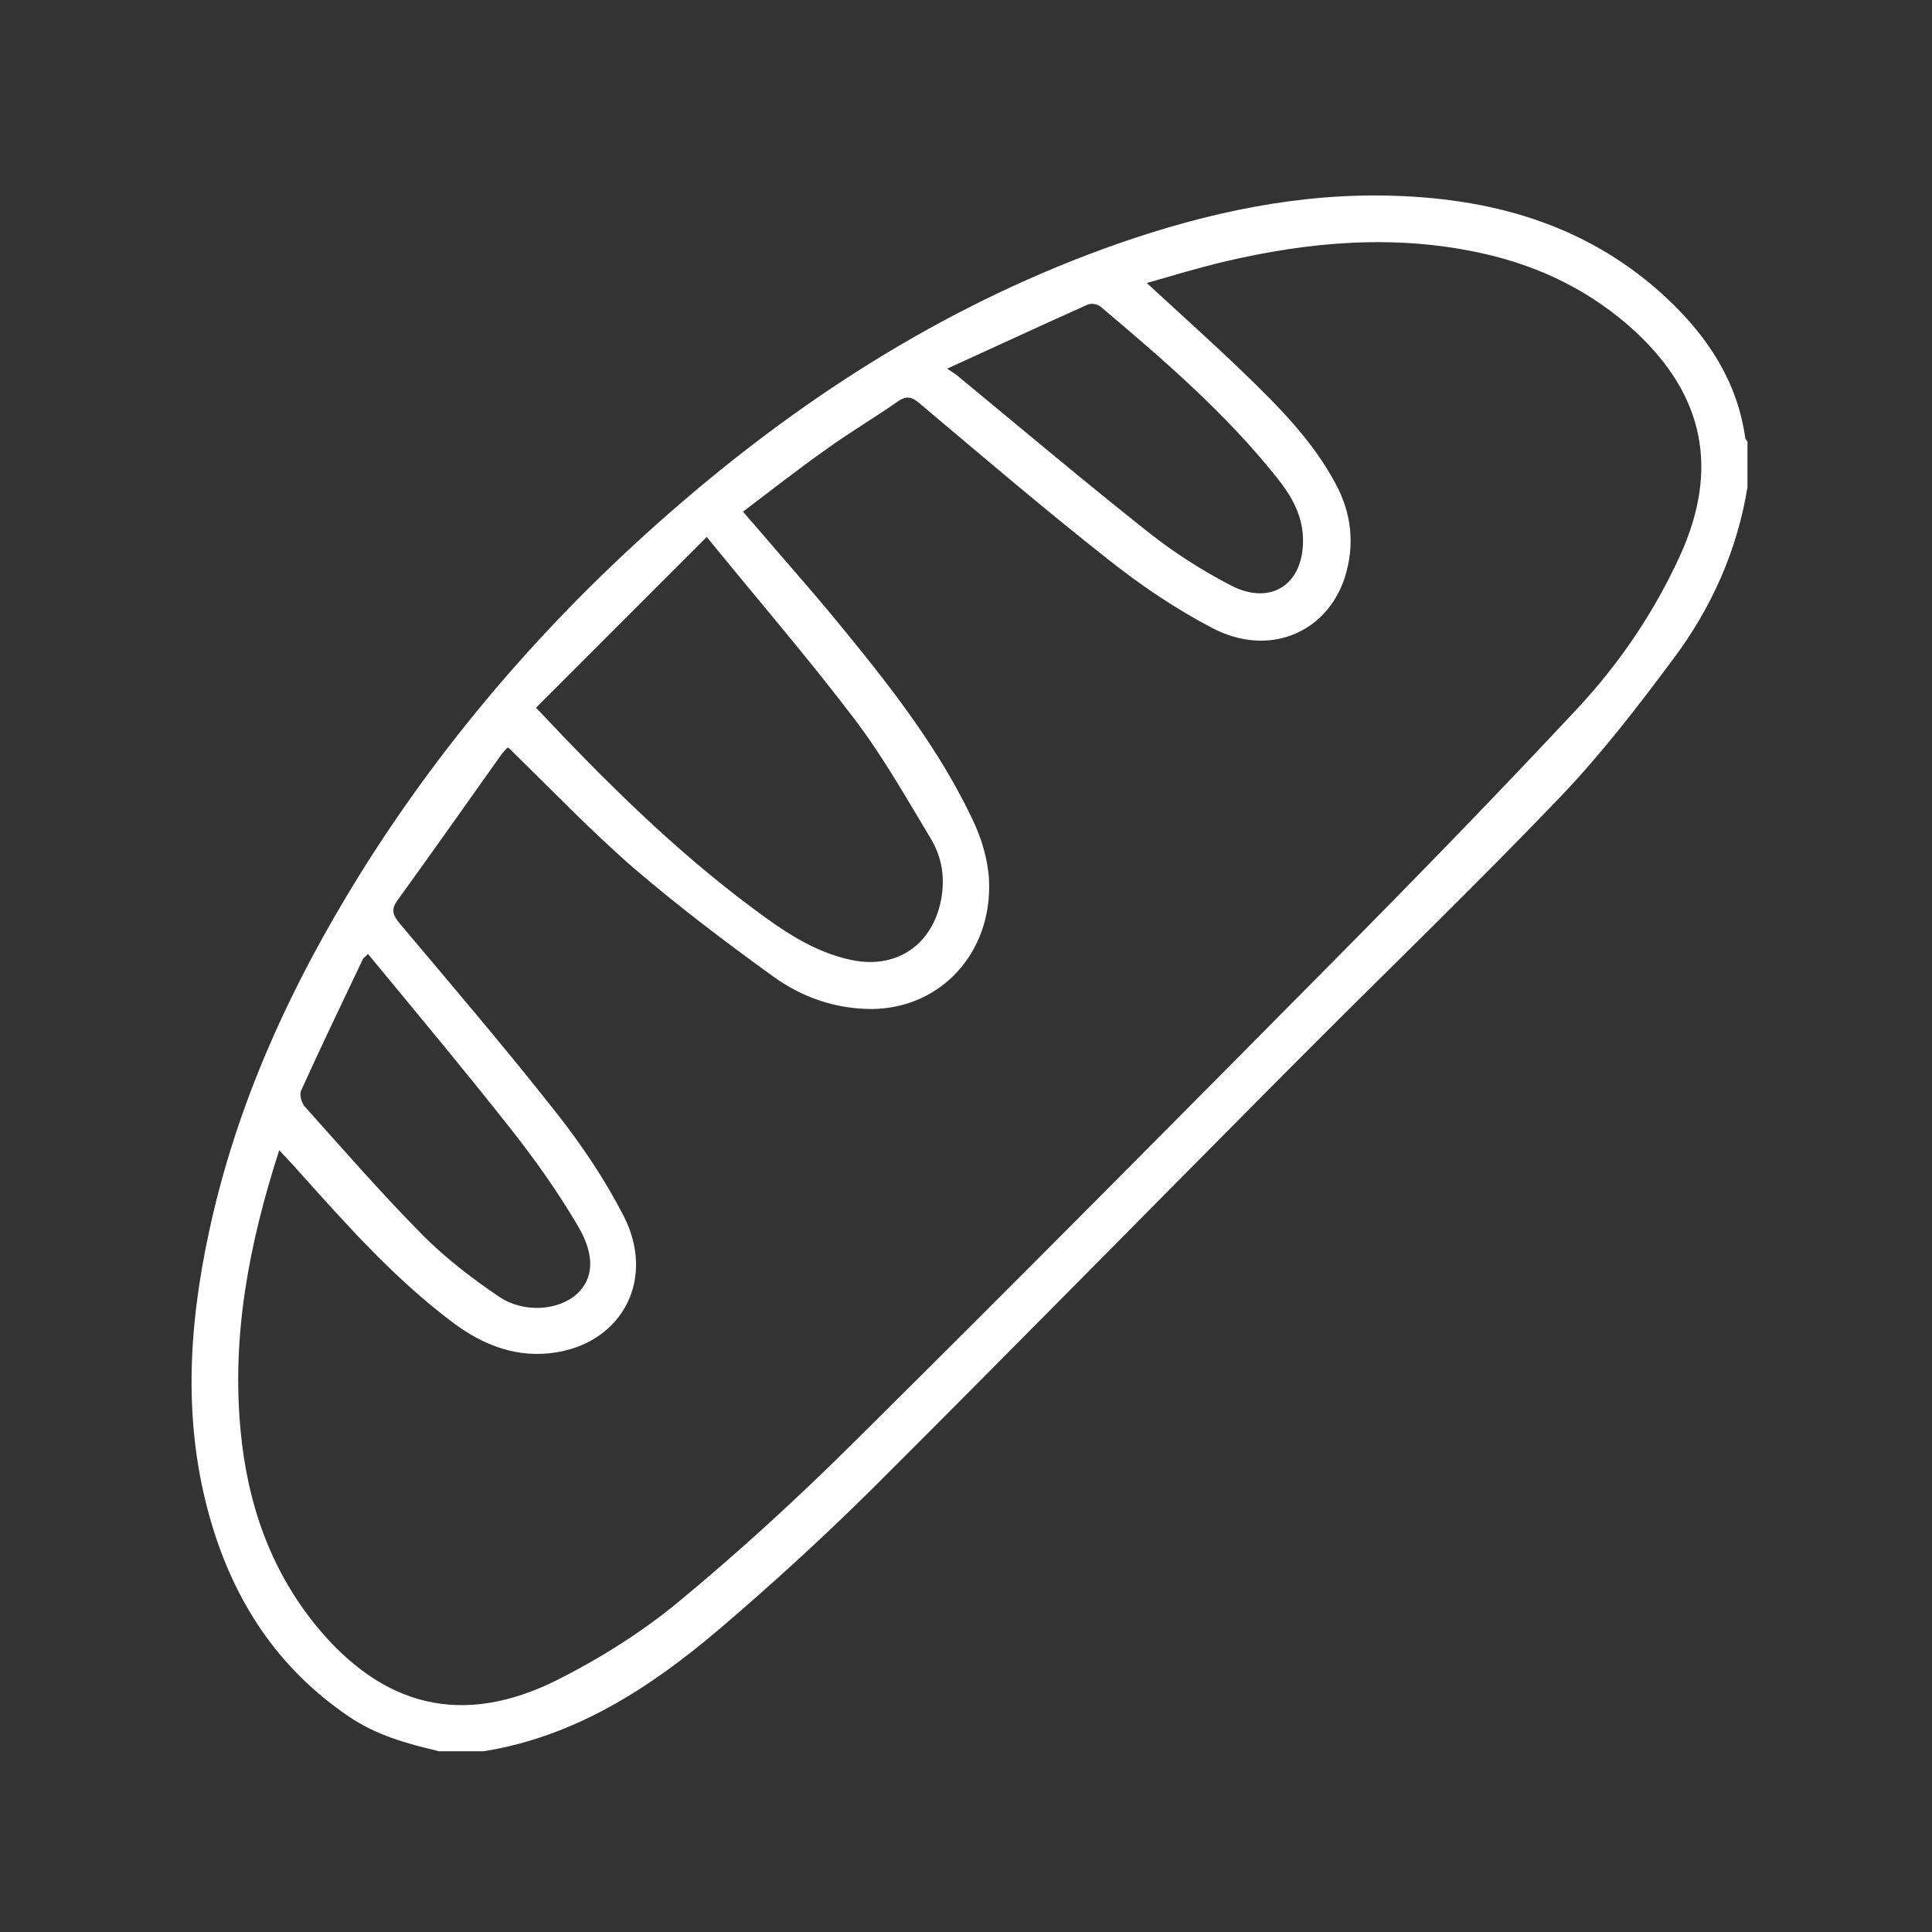 <?xml version="1.0" encoding="UTF-8"?>
<svg xmlns="http://www.w3.org/2000/svg" version="1.1" viewBox="0 0 512 512">
  <rect x="0" y="0" width="512" height="512" fill="#333333" stroke="none"/>
  <defs>
    <style>
      .cls-1 {
        fill: #fff;
      }
    </style>
  </defs>
  <!-- Generator: Adobe Illustrator 28.7.1, SVG Export Plug-In . SVG Version: 1.2.0 Build 142)  -->
  <g>
    <g id="Livello_1">
      <path class="cls-1" d="M116,464c-8.2-1.9-16.3-4.2-23.4-9-19-12.8-30.7-30.8-36.9-52.5-7.2-25.1-5.8-50.4-.4-75.6,7.3-34.4,21.8-65.8,40.2-95.4,23.1-37,51.6-69.5,84.6-97.9,34.6-29.8,72.8-53.8,116.1-69,23.8-8.3,48.3-13.6,73.7-12.7,27,.9,51.8,8.3,72,27.3,10.7,10.1,18.5,21.9,20.6,36.8,0,.4.4.7.6,1v12.1c-2.7,16.7-9.5,31.9-19.5,45.3-9.5,12.8-19.3,25.5-30.3,37-22.9,23.9-46.8,46.9-70.2,70.4-37.3,37.5-74.3,75.2-111.7,112.5-13.2,13.1-27,25.7-41.2,37.8-18.1,15.3-37.8,28.1-62,32h-12.1ZM134.5,198.1c-.6.7-1.3,1.3-1.8,2.1-9.1,12.8-18.1,25.6-27.3,38.3-1.8,2.4-1.4,3.9.5,6.2,13.9,16.5,27.9,32.9,41.3,49.9,6.8,8.6,13,17.8,18,27.5,8.6,16.6,0,33.4-17.8,36.3-10.1,1.6-19-1.7-27.1-7.7-15.7-11.7-28.6-26.3-41.6-40.8-1.4-1.6-3-3.2-4.7-5.1-8,24.8-12.7,49.3-10.2,74.7,1.8,18.8,7.7,36.1,19.7,51,17.8,21.9,39,27.3,64.2,14.7,11.3-5.7,22.3-12.6,32-20.6,16.1-13.3,31.6-27.5,46.4-42.2,42.6-42.2,84.8-84.8,127-127.4,21.9-22.1,43.6-44.4,64.8-67.1,11.2-12,20.4-25.5,27.3-40.6,10.4-22.8,6.5-42.4-11.8-59.4-11.5-10.6-25.1-17.3-40.3-20.7-23.1-5.2-46.1-3.2-68.9,2.2-6.7,1.6-13.3,3.6-20.3,5.6,9,8.3,17.5,15.9,25.7,23.8,9.2,8.9,18.2,17.9,24.3,29.3,4.3,7.9,5.2,16.3,2.5,24.9-4.8,14.8-20.2,21.2-35,13.5-9.8-5.1-19.1-11.4-27.8-18.3-17-13.4-33.4-27.4-49.9-41.3-2.1-1.8-3.5-2.1-5.8-.5-6.1,4.3-12.6,8.1-18.7,12.5-7.5,5.3-14.8,11-22.3,16.7,1.4,1.6,2.3,2.7,3.3,3.8,8.2,9.6,16.6,19,24.5,28.8,12.5,15.3,24.5,31,33,48.9,2.4,5,4.1,10.6,4.4,16.1.9,19.2-12.7,34-31,34.2-9.7,0-18.6-3.1-26.3-8.7-12.6-9.1-25-18.5-36.8-28.6-11.4-9.9-21.9-20.9-33.1-31.8ZM142.1,187.6c18.4,19.6,36.7,37.7,57.4,53.1,7.9,5.9,16.1,11.6,26.1,13.7,11.3,2.4,20.7-3.3,23.5-14.6,1.5-6.2.8-12.2-2.4-17.5-6.5-10.8-12.7-21.8-20.3-31.8-12.3-16.2-25.6-31.6-39.1-48.2-15.4,15.4-30.2,30.2-45.2,45.2ZM251,97.7c1.5,1,2,1.3,2.4,1.6,17,14,33.8,28.2,51,41.8,6.8,5.4,14.2,10.1,21.9,14.1,10.8,5.5,19.4-.6,19-12.7-.2-6.2-3.2-11.3-6.9-15.9-13.6-17.1-30.1-31.3-46.7-45.3-.8-.7-2.5-1-3.4-.6-12.1,5.4-24.1,11-37.3,17ZM97.5,252.8c-.7.8-1.1,1-1.3,1.3-5.5,11.6-11.1,23.2-16.4,34.9-.5,1.1.1,3.4,1.1,4.4,10.3,11.5,20.4,23.1,31.3,34.1,6,6,12.9,11.3,20,16.1,6.6,4.5,15.9,3.7,20.7-.7,4.3-4,5-10,.2-18.1-5.3-9-11.4-17.6-17.8-25.7-12.3-15.6-25-30.8-37.7-46.2Z"/>
    </g>
  </g>
</svg>